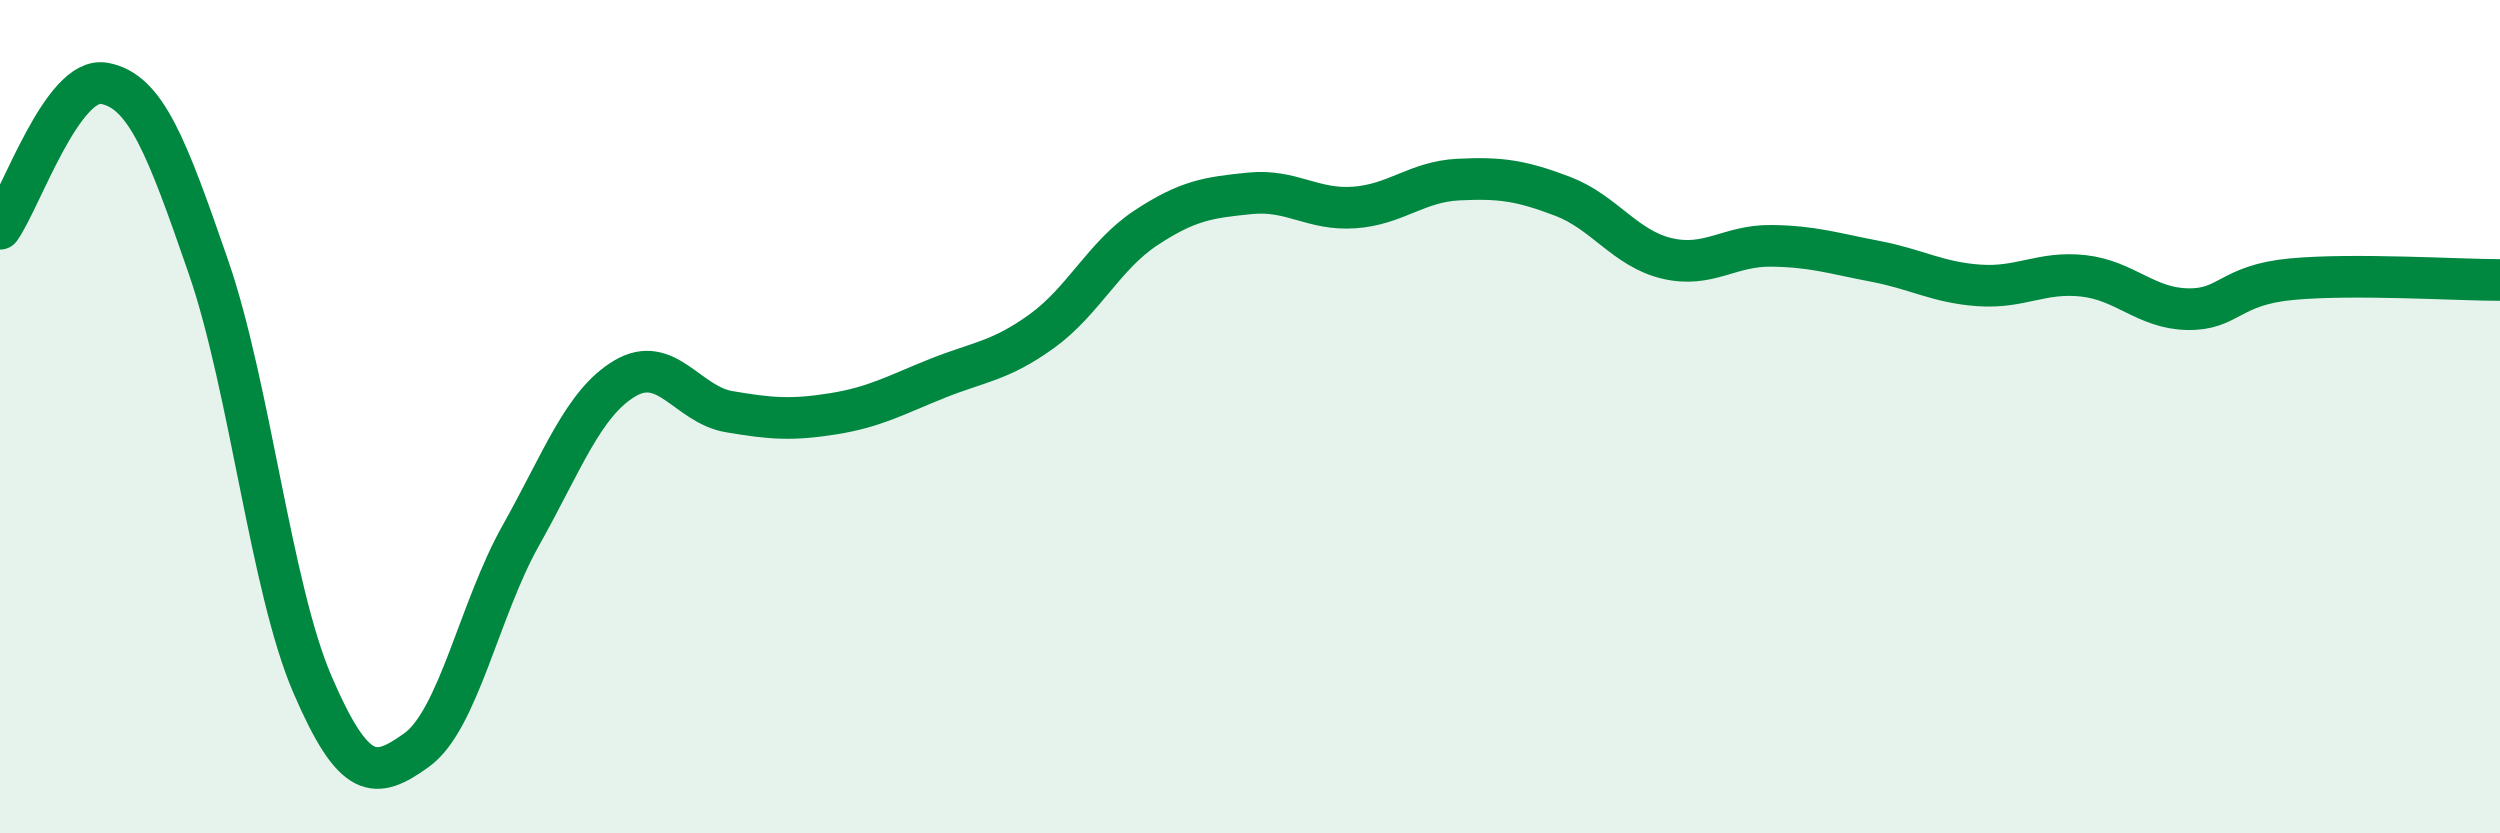 
    <svg width="60" height="20" viewBox="0 0 60 20" xmlns="http://www.w3.org/2000/svg">
      <path
        d="M 0,5.49 C 0.5,4.79 1.5,1.82 2.5,2 C 3.5,2.18 4,3.51 5,6.4 C 6,9.29 6.5,14.11 7.5,16.43 C 8.5,18.75 9,18.72 10,18 C 11,17.28 11.5,14.63 12.5,12.85 C 13.5,11.07 14,9.67 15,9.08 C 16,8.49 16.5,9.71 17.5,9.88 C 18.5,10.05 19,10.09 20,9.93 C 21,9.77 21.5,9.48 22.5,9.08 C 23.5,8.68 24,8.67 25,7.95 C 26,7.23 26.5,6.13 27.5,5.47 C 28.5,4.81 29,4.74 30,4.64 C 31,4.54 31.5,5.05 32.5,4.98 C 33.5,4.91 34,4.36 35,4.31 C 36,4.26 36.5,4.33 37.5,4.71 C 38.5,5.09 39,5.96 40,6.2 C 41,6.44 41.5,5.89 42.5,5.9 C 43.5,5.91 44,6.08 45,6.27 C 46,6.46 46.5,6.78 47.5,6.85 C 48.5,6.92 49,6.51 50,6.62 C 51,6.73 51.5,7.4 52.5,7.42 C 53.5,7.44 53.5,6.84 55,6.7 C 56.5,6.56 59,6.72 60,6.72L60 20L0 20Z"
        fill="#008740"
        opacity="0.1"
        stroke-linecap="round"
        stroke-linejoin="round"
      />
      <path
        d="M 0,5.49 C 0.5,4.79 1.5,1.82 2.5,2 C 3.5,2.18 4,3.51 5,6.4 C 6,9.29 6.5,14.11 7.5,16.43 C 8.5,18.75 9,18.72 10,18 C 11,17.28 11.5,14.63 12.5,12.85 C 13.5,11.07 14,9.67 15,9.08 C 16,8.49 16.5,9.71 17.5,9.88 C 18.5,10.05 19,10.09 20,9.93 C 21,9.77 21.5,9.48 22.5,9.08 C 23.5,8.68 24,8.67 25,7.95 C 26,7.23 26.5,6.13 27.5,5.47 C 28.5,4.81 29,4.74 30,4.64 C 31,4.54 31.5,5.05 32.5,4.98 C 33.5,4.91 34,4.36 35,4.31 C 36,4.26 36.5,4.33 37.5,4.71 C 38.5,5.09 39,5.96 40,6.2 C 41,6.44 41.5,5.89 42.5,5.9 C 43.5,5.91 44,6.08 45,6.27 C 46,6.46 46.5,6.78 47.5,6.85 C 48.5,6.92 49,6.51 50,6.62 C 51,6.73 51.5,7.4 52.5,7.42 C 53.5,7.44 53.5,6.84 55,6.7 C 56.5,6.56 59,6.72 60,6.72"
        stroke="#008740"
        stroke-width="1"
        fill="none"
        stroke-linecap="round"
        stroke-linejoin="round"
      />
    </svg>
  